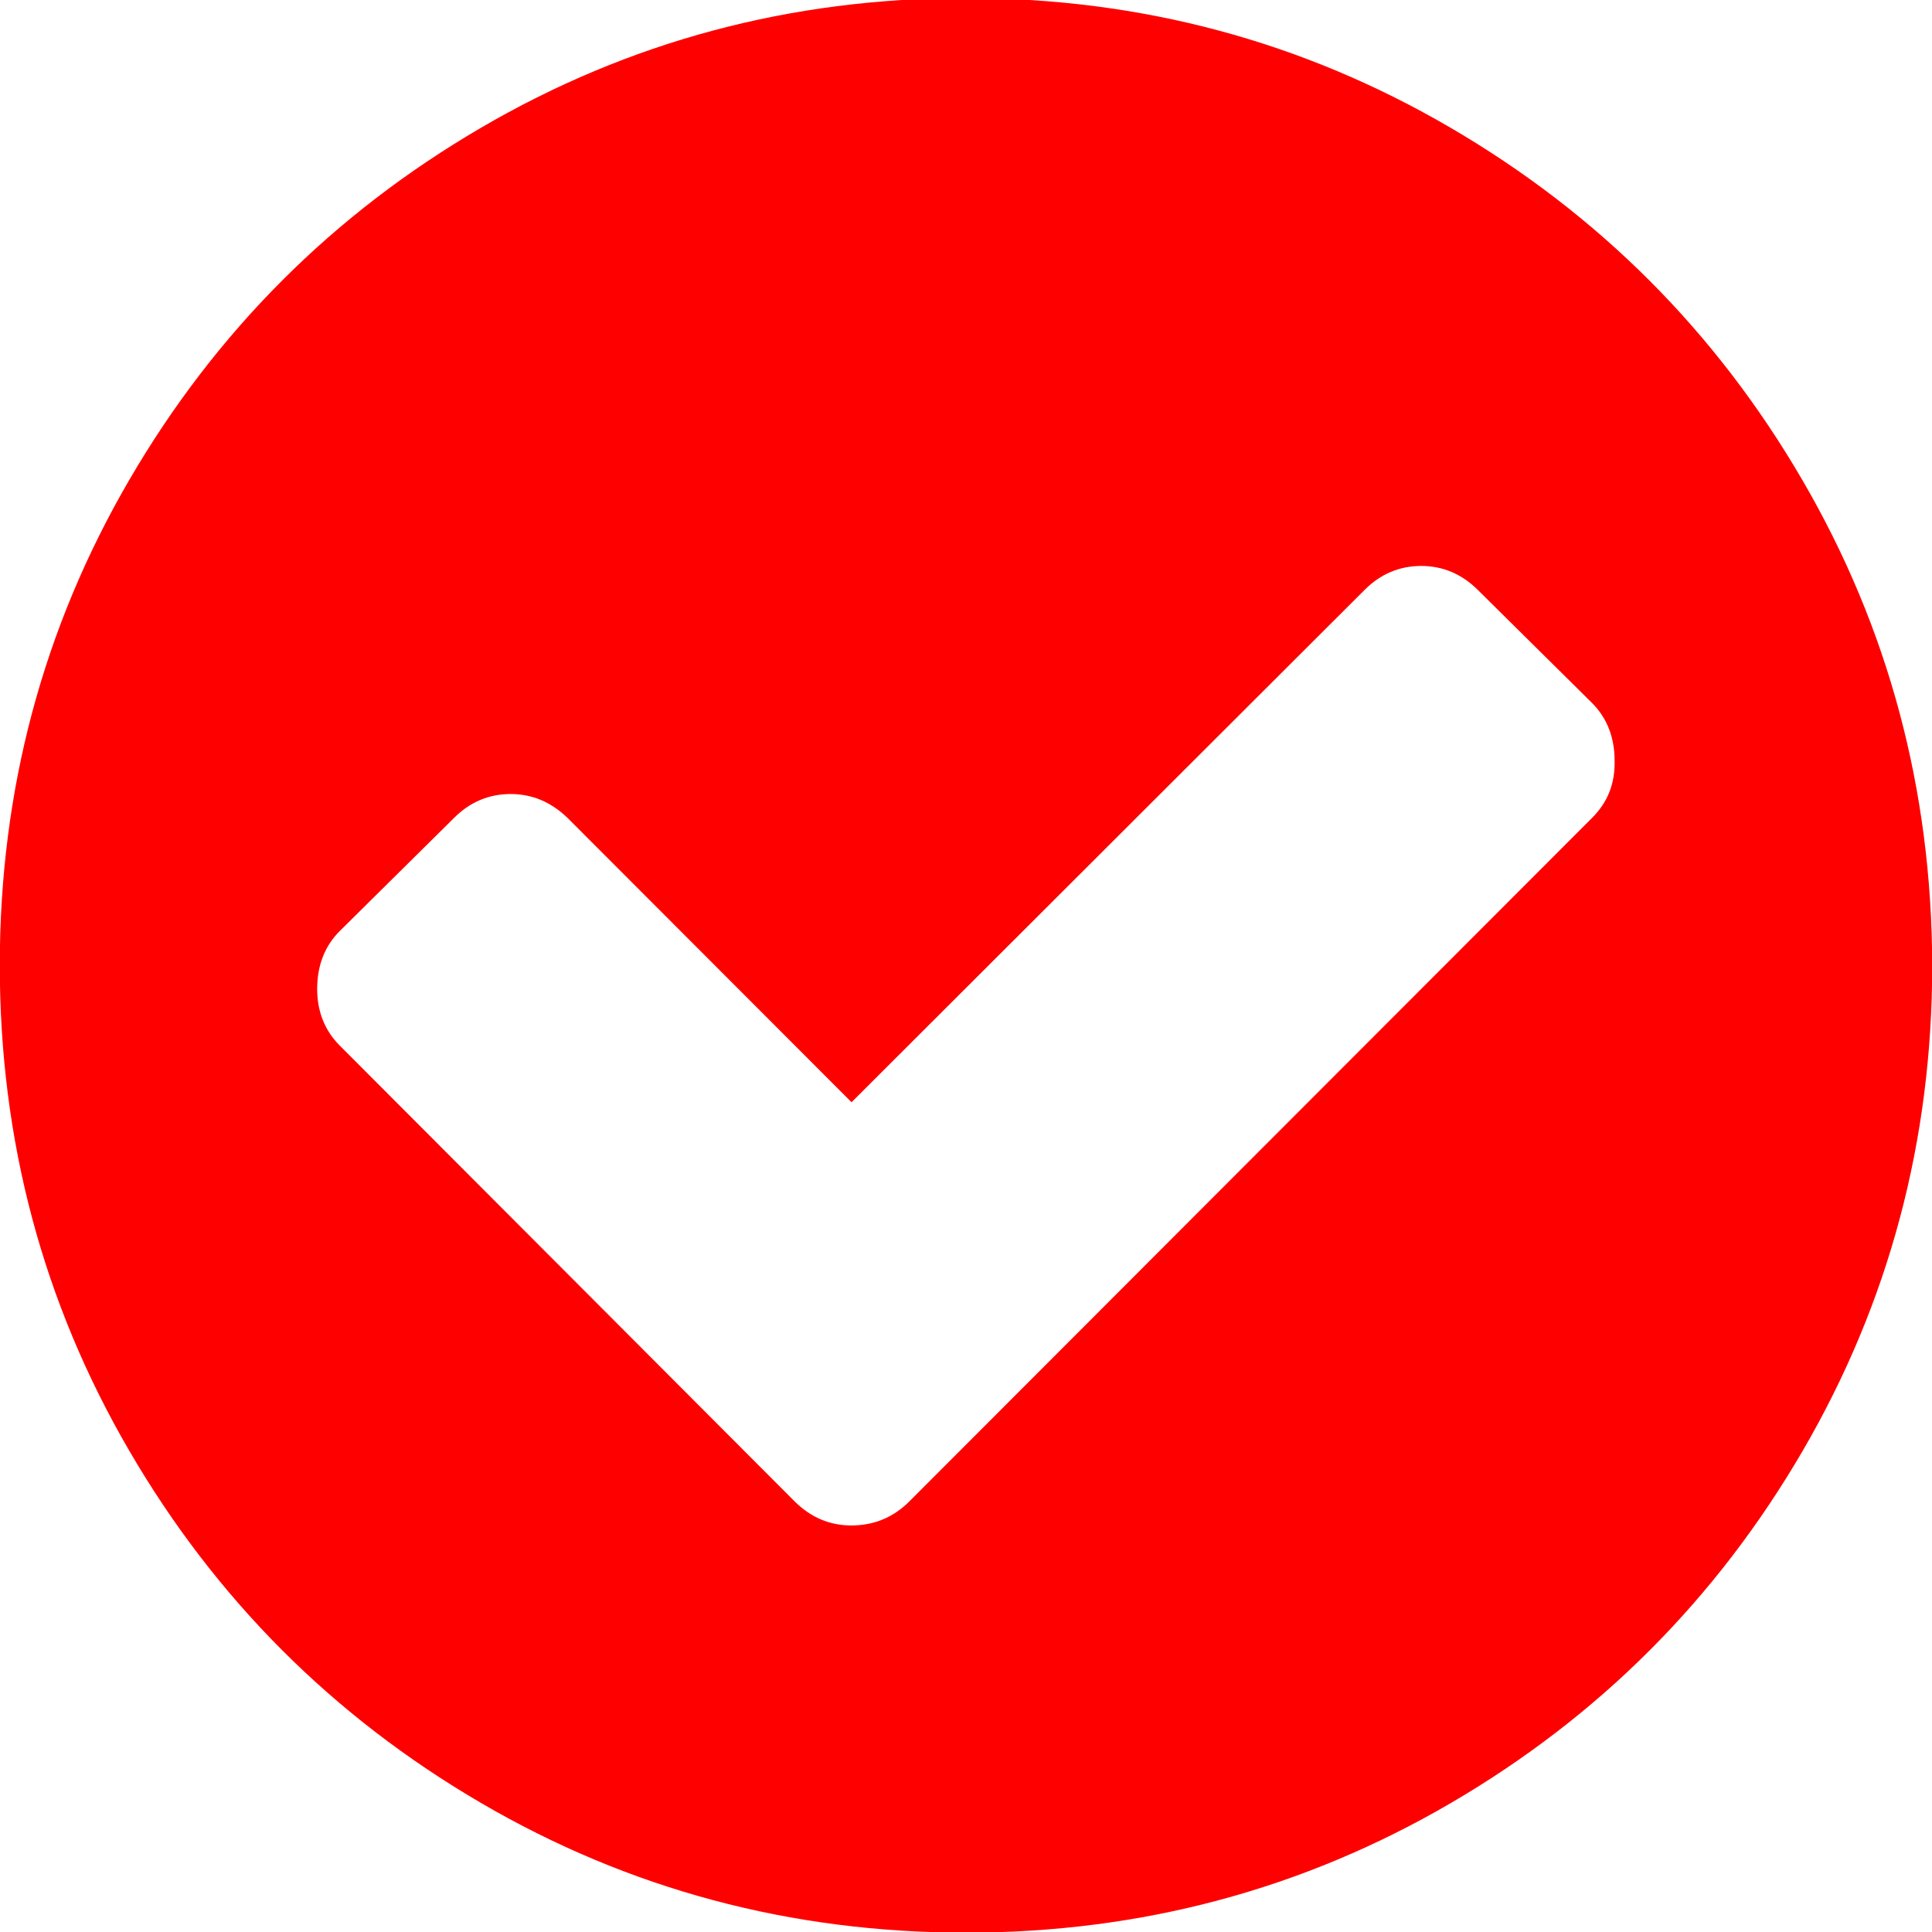 <?xml version="1.0" encoding="UTF-8"?>
<!-- Generated by Pixelmator Pro 3.6 -->
<svg width="120" height="120" viewBox="0 0 120 120" xmlns="http://www.w3.org/2000/svg">
    <g id="Group">
        <path id="Path" fill="#ff0000" stroke="none" d="M 111.937 29.798 C 106.576 20.596 99.292 13.305 90.101 7.937 C 80.909 2.57 70.898 -0.121 60 -0.121 C 49.102 -0.121 39.064 2.57 29.872 7.937 C 20.681 13.305 13.398 20.596 8.036 29.798 C 2.674 39 -0.013 49.063 -0.013 59.96 C -0.013 70.856 2.674 80.919 8.036 90.121 C 13.398 99.323 20.681 106.614 29.872 111.982 C 39.064 117.35 49.115 120.04 60 120.04 C 70.885 120.04 80.936 117.35 90.128 111.982 C 99.319 106.614 106.602 99.323 111.964 90.121 C 117.326 80.919 120.013 70.856 120.013 59.96 C 119.987 49.049 117.299 39 111.937 29.798 Z M 98.889 50.798 L 56.466 93.269 C 55.485 94.251 54.275 94.749 52.878 94.749 C 51.534 94.749 50.365 94.251 49.371 93.269 L 21.097 64.937 C 20.17 64.009 19.7 62.825 19.7 61.426 C 19.7 59.973 20.17 58.762 21.097 57.834 L 28.206 50.798 C 29.187 49.816 30.37 49.318 31.713 49.318 C 33.057 49.318 34.226 49.816 35.247 50.798 L 52.891 68.462 L 84.766 36.632 C 85.747 35.65 86.929 35.152 88.273 35.152 C 89.617 35.152 90.786 35.65 91.781 36.632 L 98.889 43.668 C 99.816 44.596 100.287 45.807 100.287 47.26 C 100.314 48.7 99.843 49.843 98.889 50.798 Z"/>
    </g>
</svg>
